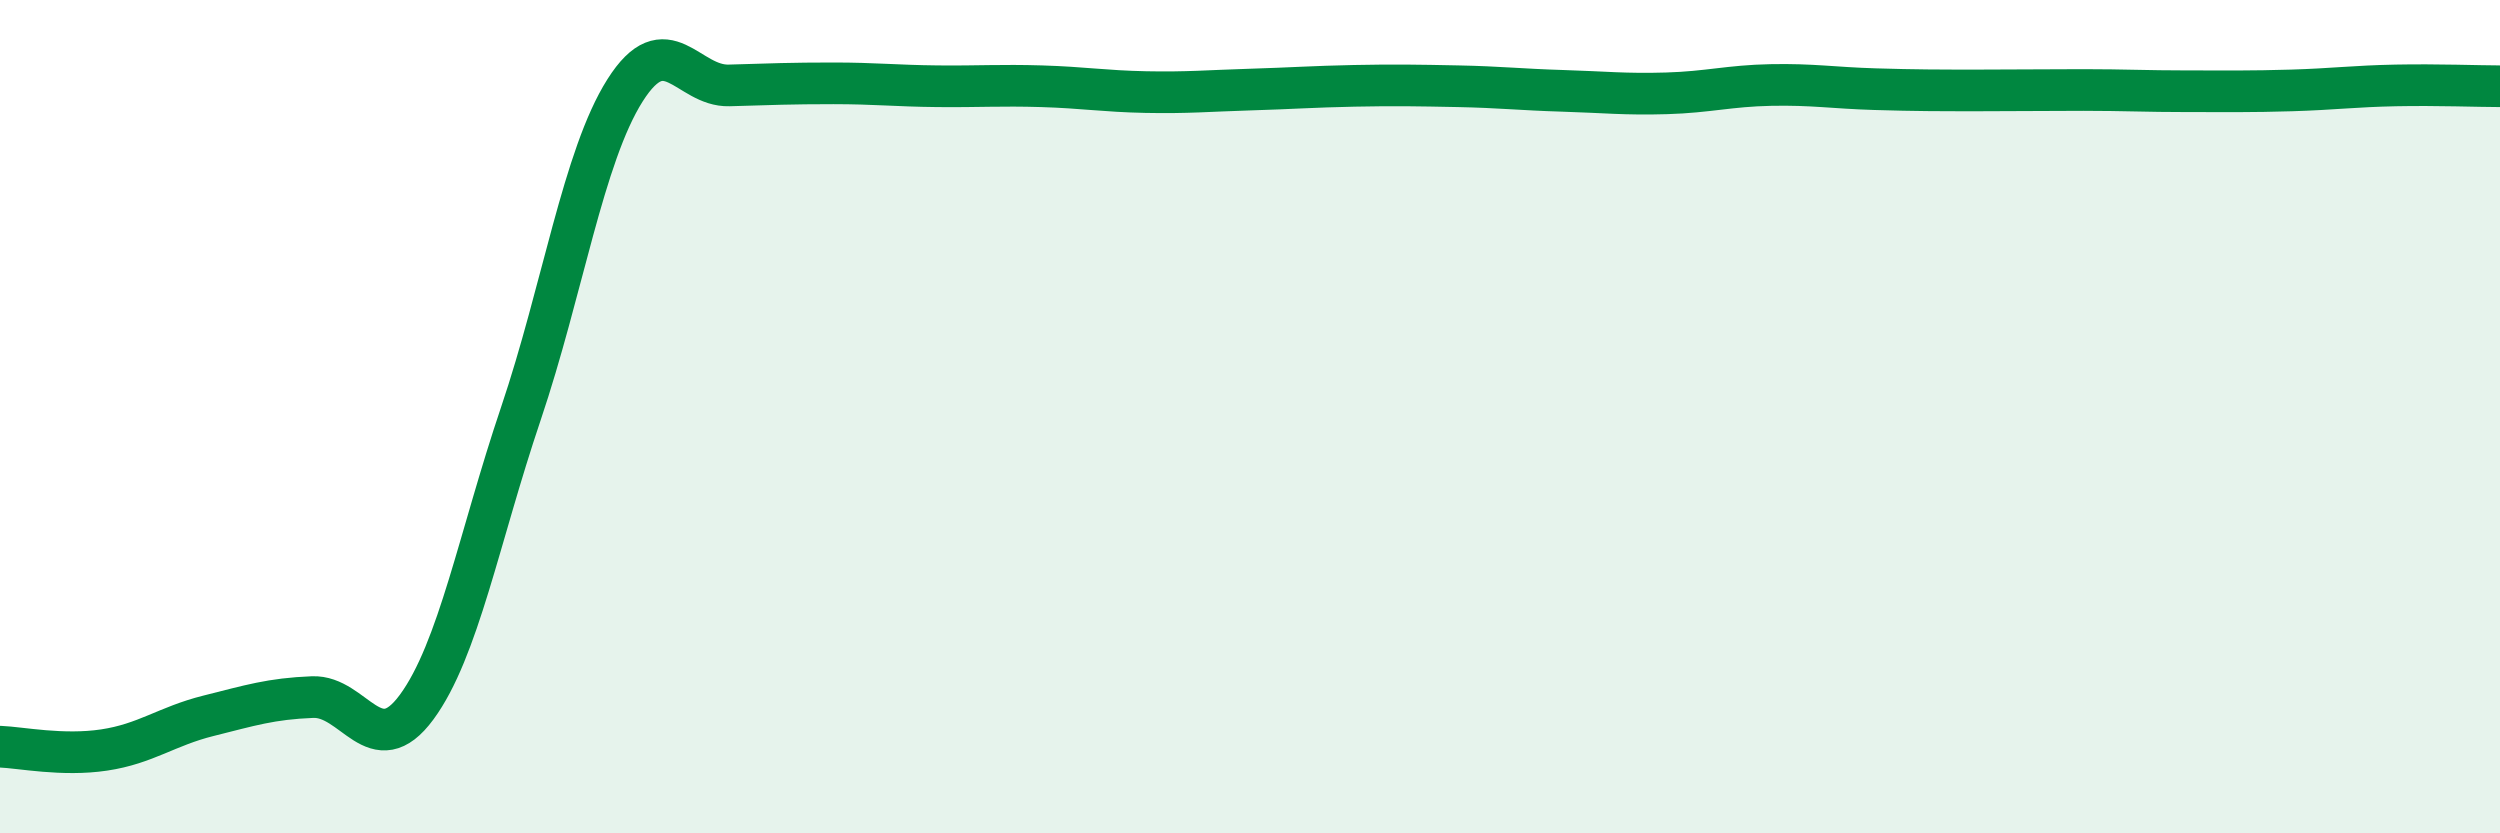 
    <svg width="60" height="20" viewBox="0 0 60 20" xmlns="http://www.w3.org/2000/svg">
      <path
        d="M 0,17.92 C 0.5,17.94 1.5,18.15 2.5,18 C 3.5,17.85 4,17.43 5,17.18 C 6,16.93 6.5,16.77 7.5,16.73 C 8.5,16.69 9,18.33 10,16.97 C 11,15.61 11.5,12.89 12.5,9.93 C 13.5,6.97 14,3.75 15,2.17 C 16,0.59 16.5,2.08 17.5,2.05 C 18.5,2.02 19,2 20,2 C 21,2 21.5,2.06 22.5,2.07 C 23.5,2.08 24,2.04 25,2.07 C 26,2.1 26.5,2.19 27.5,2.21 C 28.5,2.23 29,2.18 30,2.15 C 31,2.12 31.5,2.08 32.5,2.06 C 33.5,2.04 34,2.05 35,2.07 C 36,2.09 36.5,2.15 37.5,2.18 C 38.5,2.21 39,2.27 40,2.24 C 41,2.21 41.5,2.06 42.5,2.04 C 43.5,2.02 44,2.11 45,2.14 C 46,2.17 46.5,2.17 47.5,2.17 C 48.5,2.17 49,2.16 50,2.16 C 51,2.16 51.5,2.19 52.5,2.19 C 53.5,2.19 54,2.2 55,2.17 C 56,2.14 56.5,2.07 57.5,2.05 C 58.5,2.03 59.5,2.07 60,2.07L60 20L0 20Z"
        fill="#008740"
        opacity="0.1"
        stroke-linecap="round"
        stroke-linejoin="round"
      />
      <path
        d="M 0,17.92 C 0.5,17.94 1.5,18.15 2.5,18 C 3.5,17.85 4,17.43 5,17.18 C 6,16.93 6.5,16.77 7.5,16.73 C 8.5,16.69 9,18.33 10,16.97 C 11,15.61 11.5,12.89 12.5,9.93 C 13.5,6.97 14,3.75 15,2.17 C 16,0.59 16.5,2.08 17.5,2.05 C 18.5,2.02 19,2 20,2 C 21,2 21.5,2.06 22.5,2.07 C 23.5,2.08 24,2.04 25,2.07 C 26,2.1 26.5,2.19 27.5,2.21 C 28.5,2.23 29,2.18 30,2.15 C 31,2.12 31.5,2.08 32.5,2.06 C 33.5,2.04 34,2.05 35,2.07 C 36,2.09 36.5,2.15 37.5,2.18 C 38.5,2.21 39,2.27 40,2.24 C 41,2.21 41.5,2.06 42.5,2.04 C 43.5,2.02 44,2.11 45,2.14 C 46,2.17 46.5,2.17 47.5,2.17 C 48.5,2.17 49,2.16 50,2.16 C 51,2.16 51.5,2.19 52.5,2.19 C 53.5,2.19 54,2.2 55,2.17 C 56,2.14 56.5,2.07 57.5,2.05 C 58.5,2.03 59.5,2.07 60,2.07"
        stroke="#008740"
        stroke-width="1"
        fill="none"
        stroke-linecap="round"
        stroke-linejoin="round"
      />
    </svg>
  